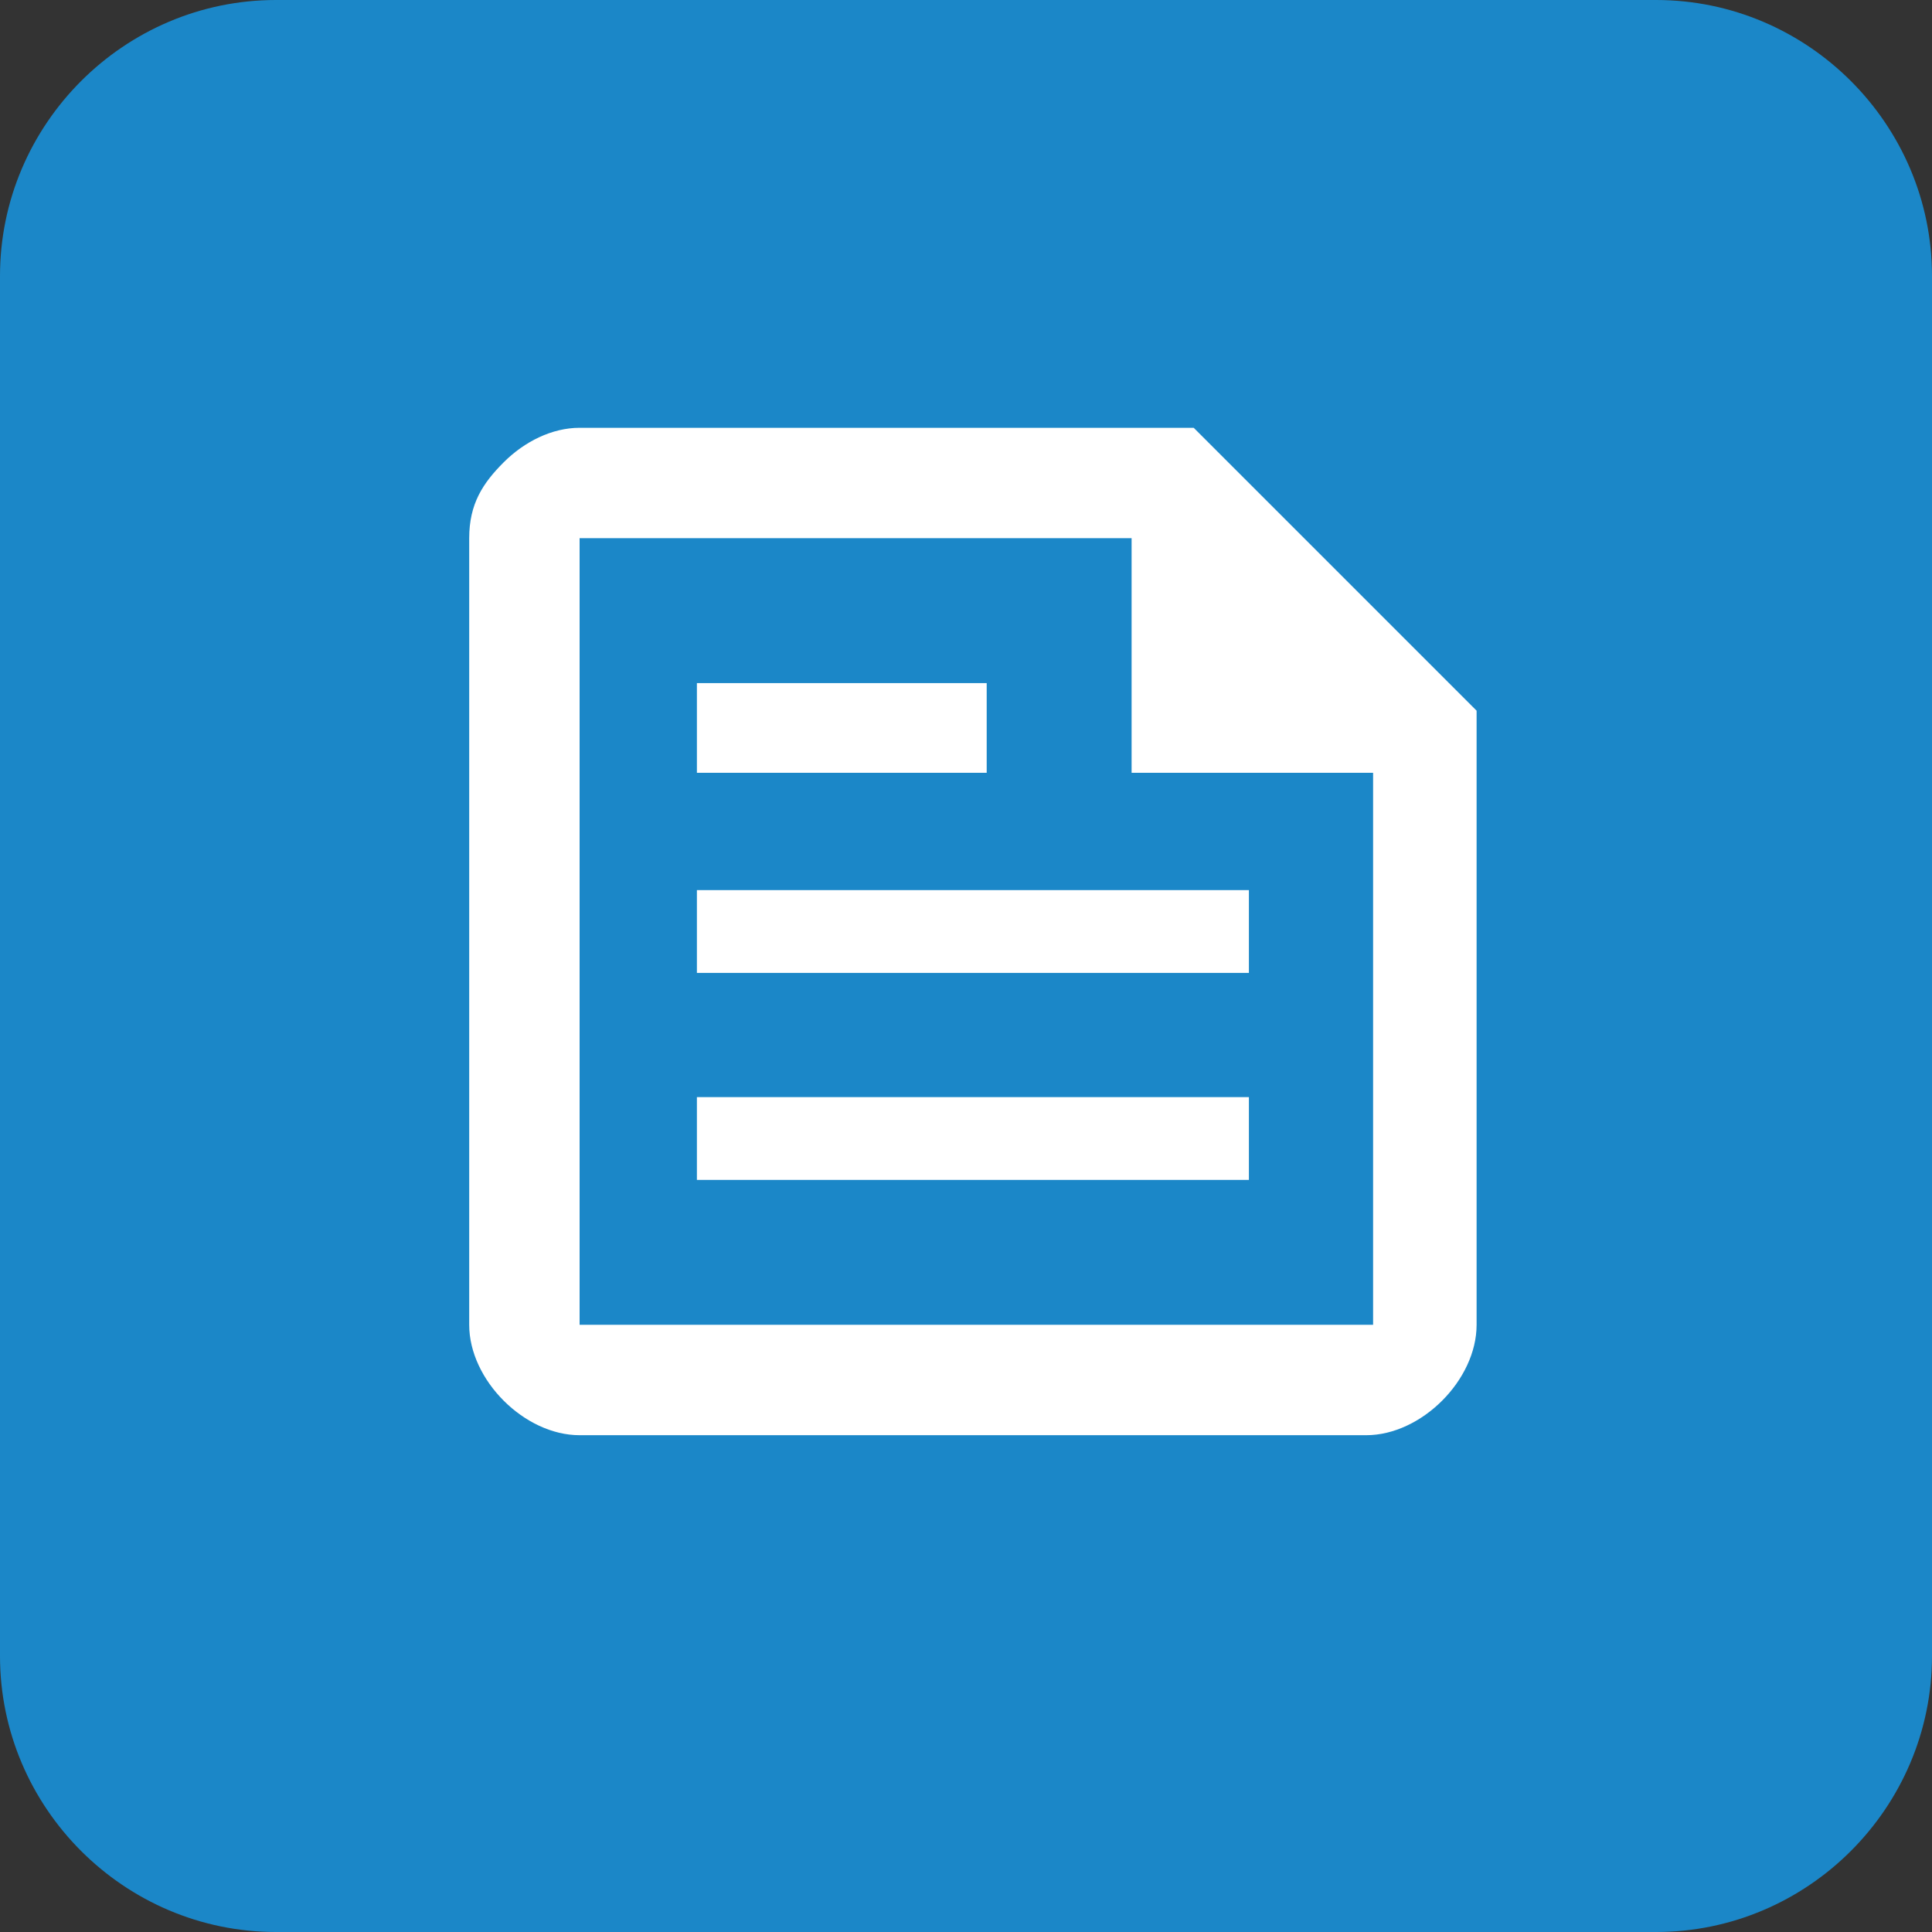 <?xml version="1.0" encoding="utf-8"?>
<!-- Generator: Adobe Illustrator 27.7.0, SVG Export Plug-In . SVG Version: 6.00 Build 0)  -->
<svg version="1.1" id="Layer_1" xmlns="http://www.w3.org/2000/svg" xmlns:xlink="http://www.w3.org/1999/xlink" x="0px" y="0px"
	 viewBox="0 0 28 28" style="enable-background:new 0 0 28 28;" xml:space="preserve">
<rect x="0" y="0" width="28" height="28" fill="#333333" stroke="none"/>
<style type="text/css">
	.st0{fill-rule:evenodd;clip-rule:evenodd;fill:#1B87C8;}
	.st1{fill:#FFFFFF;}
</style>
<g id="Editorial" transform="translate(0, 360)">
	<g id="Editorial-Category-Icon" transform="translate(16, 16)">
		<g id="Rectangle">
			<path id="path-1_00000047054404505017978080000014004996116412018341_" class="st0" d="M-12-376H8c2.2,0,4,1.8,4,4v20
				c0,2.2-1.8,4-4,4h-20c-2.2,0-4-1.8-4-4v-20C-16-374.2-14.2-376-12-376z"/>
		</g>
	</g>
</g>
<path class="st1" d="M8.4,20.8c-0.4,0-0.8-0.2-1.1-0.5C7,20,6.8,19.6,6.8,19.2V7.8C6.8,7.3,7,7,7.3,6.7c0.3-0.3,0.7-0.5,1.1-0.5h8.9
	l4.1,4.1v8.9c0,0.4-0.2,0.8-0.5,1.1c-0.3,0.3-0.7,0.5-1.1,0.5H8.4z M8.4,19.2h11.5v-8h-3.5V7.8h-8C8.4,7.8,8.4,19.2,8.4,19.2z
	 M10.1,17.1h8v-1.2h-8V17.1z M10.1,11.2h4.2V9.9h-4.2V11.2z M10.1,14.1h8v-1.2h-8V14.1z M8.4,7.8v3.5V7.8v11.5V7.8z"/>
</svg>
